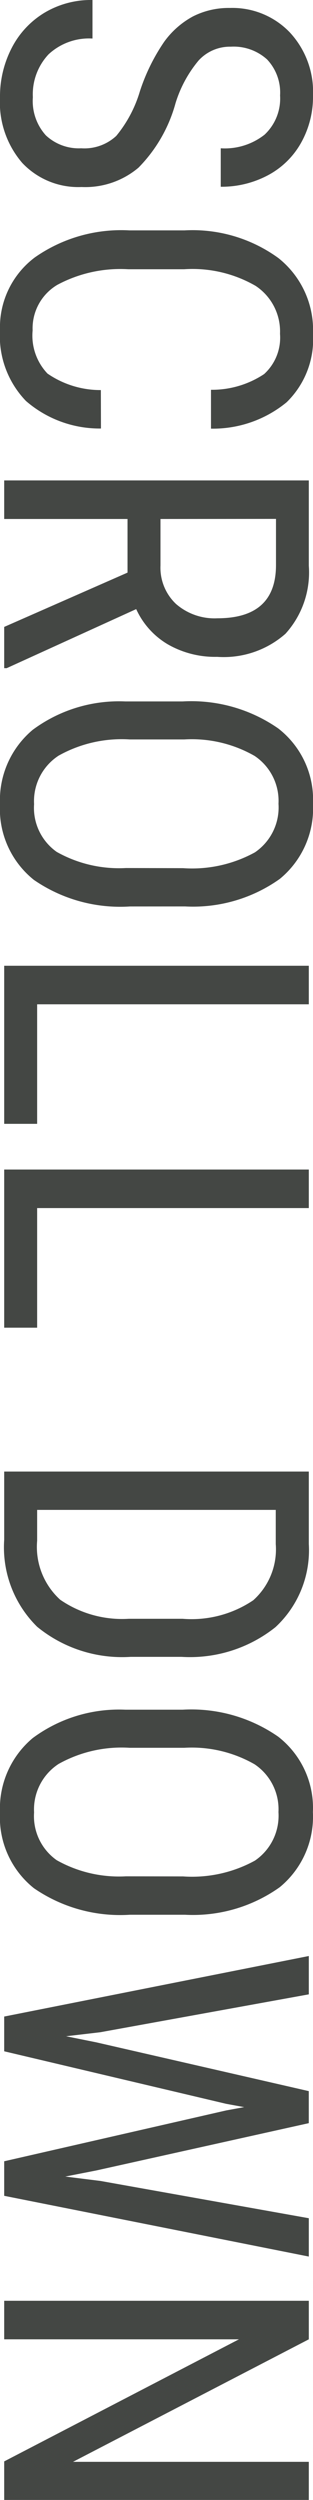 <svg xmlns="http://www.w3.org/2000/svg" width="9.496" height="75.766" viewBox="0 0 9.496 75.766"><path d="M5.034-2.336A1.421,1.421,0,0,0,4.659-3.4a3.837,3.837,0,0,0-1.352-.717,5.869,5.869,0,0,1-1.495-.733,2.6,2.6,0,0,1-.774-.876A2.4,2.4,0,0,1,.781-6.849a2.412,2.412,0,0,1,.733-1.809,2.642,2.642,0,0,1,1.92-.711A2.851,2.851,0,0,1,4.881-9a2.488,2.488,0,0,1,.978,1.012A2.992,2.992,0,0,1,6.2-6.57H5.034A1.946,1.946,0,0,0,4.621-7.9a1.5,1.5,0,0,0-1.187-.47,1.462,1.462,0,0,0-1.092.394,1.508,1.508,0,0,0-.387,1.1,1.287,1.287,0,0,0,.419.978,3.716,3.716,0,0,0,1.295.7A4.451,4.451,0,0,1,5.621-4.075a2.5,2.5,0,0,1,.587,1.727,2.335,2.335,0,0,1-.73,1.8A2.81,2.81,0,0,1,3.491.127,3.2,3.2,0,0,1,2-.225,2.663,2.663,0,0,1,.93-1.216,2.746,2.746,0,0,1,.54-2.679H1.708a1.8,1.8,0,0,0,.479,1.333,1.769,1.769,0,0,0,1.3.476,1.553,1.553,0,0,0,1.155-.394A1.463,1.463,0,0,0,5.034-2.336Zm8.493-.6A3.412,3.412,0,0,1,12.692-.66,2.836,2.836,0,0,1,10.55.127,2.648,2.648,0,0,1,8.341-.93,4.564,4.564,0,0,1,7.522-3.8V-5.472a4.427,4.427,0,0,1,.841-2.85,2.785,2.785,0,0,1,2.295-1.047,2.664,2.664,0,0,1,2.073.8,3.518,3.518,0,0,1,.8,2.295H12.353a2.855,2.855,0,0,0-.476-1.612,1.492,1.492,0,0,0-1.219-.482,1.657,1.657,0,0,0-1.454.74A3.829,3.829,0,0,0,8.7-5.459v1.695a4.048,4.048,0,0,0,.473,2.152,1.533,1.533,0,0,0,1.381.749,1.669,1.669,0,0,0,1.308-.451,2.836,2.836,0,0,0,.5-1.619Zm4.367-.806H16.269V0H15.1V-9.242h2.59a2.766,2.766,0,0,1,2.057.708,2.832,2.832,0,0,1,.7,2.073,2.88,2.88,0,0,1-.378,1.495A2.386,2.386,0,0,1,19-4.005l1.79,3.929V0h-1.25Zm-1.625-1h1.409a1.511,1.511,0,0,0,1.165-.47,1.777,1.777,0,0,0,.435-1.257q0-1.777-1.612-1.777h-1.4Zm11.743.927A4.61,4.61,0,0,1,27.206-.9,2.749,2.749,0,0,1,24.915.127a2.783,2.783,0,0,1-2.257-.993,4.394,4.394,0,0,1-.86-2.809V-5.415a4.615,4.615,0,0,1,.819-2.9A2.733,2.733,0,0,1,24.9-9.369a2.766,2.766,0,0,1,2.276,1.006,4.534,4.534,0,0,1,.835,2.872ZM26.851-5.427a3.961,3.961,0,0,0-.479-2.18A1.647,1.647,0,0,0,24.9-8.322a1.641,1.641,0,0,0-1.45.724,3.834,3.834,0,0,0-.5,2.133v1.657a3.916,3.916,0,0,0,.492,2.158,1.646,1.646,0,0,0,1.469.743,1.633,1.633,0,0,0,1.447-.686,3.852,3.852,0,0,0,.489-2.1ZM30.977-1H34.6V0H29.809V-9.242h1.168Zm6.176,0h3.625V0H35.985V-9.242h1.168Zm7.985,1V-9.242h2.2A3.179,3.179,0,0,1,49.854-8.23a4.156,4.156,0,0,1,.9,2.847v1.549A4.069,4.069,0,0,1,49.842-1a3.377,3.377,0,0,1-2.634,1ZM46.3-8.239V-1h.933a2.163,2.163,0,0,0,1.79-.7A3.311,3.311,0,0,0,49.6-3.777V-5.415a3.345,3.345,0,0,0-.562-2.142,2.072,2.072,0,0,0-1.7-.682ZM58.57-3.809A4.61,4.61,0,0,1,57.764-.9,2.749,2.749,0,0,1,55.472.127a2.783,2.783,0,0,1-2.257-.993,4.394,4.394,0,0,1-.86-2.809V-5.415a4.615,4.615,0,0,1,.819-2.9,2.733,2.733,0,0,1,2.285-1.051,2.766,2.766,0,0,1,2.276,1.006,4.534,4.534,0,0,1,.835,2.872ZM57.408-5.427a3.961,3.961,0,0,0-.479-2.18,1.647,1.647,0,0,0-1.469-.714,1.641,1.641,0,0,0-1.45.724,3.834,3.834,0,0,0-.5,2.133v1.657A3.916,3.916,0,0,0,54-1.65a1.646,1.646,0,0,0,1.469.743,1.633,1.633,0,0,0,1.447-.686,3.852,3.852,0,0,0,.489-2.1Zm4.723,2.514.121,1.035.184-.914,1.479-6.449h.971L66.32-2.793l.184.939.133-1.066,1.13-6.322h1.162L67.088,0H66.041L64.5-6.735l-.1-.546-.1.546L62.708,0H61.655L59.82-9.242h1.162ZM76.305,0H75.137l-3.7-7.122V0H70.269V-9.242h1.168L75.15-2.088V-9.242h1.155Z" transform="translate(0.127 -0.54) rotate(90)" fill="#1d211e" opacity="0.826"/></svg>